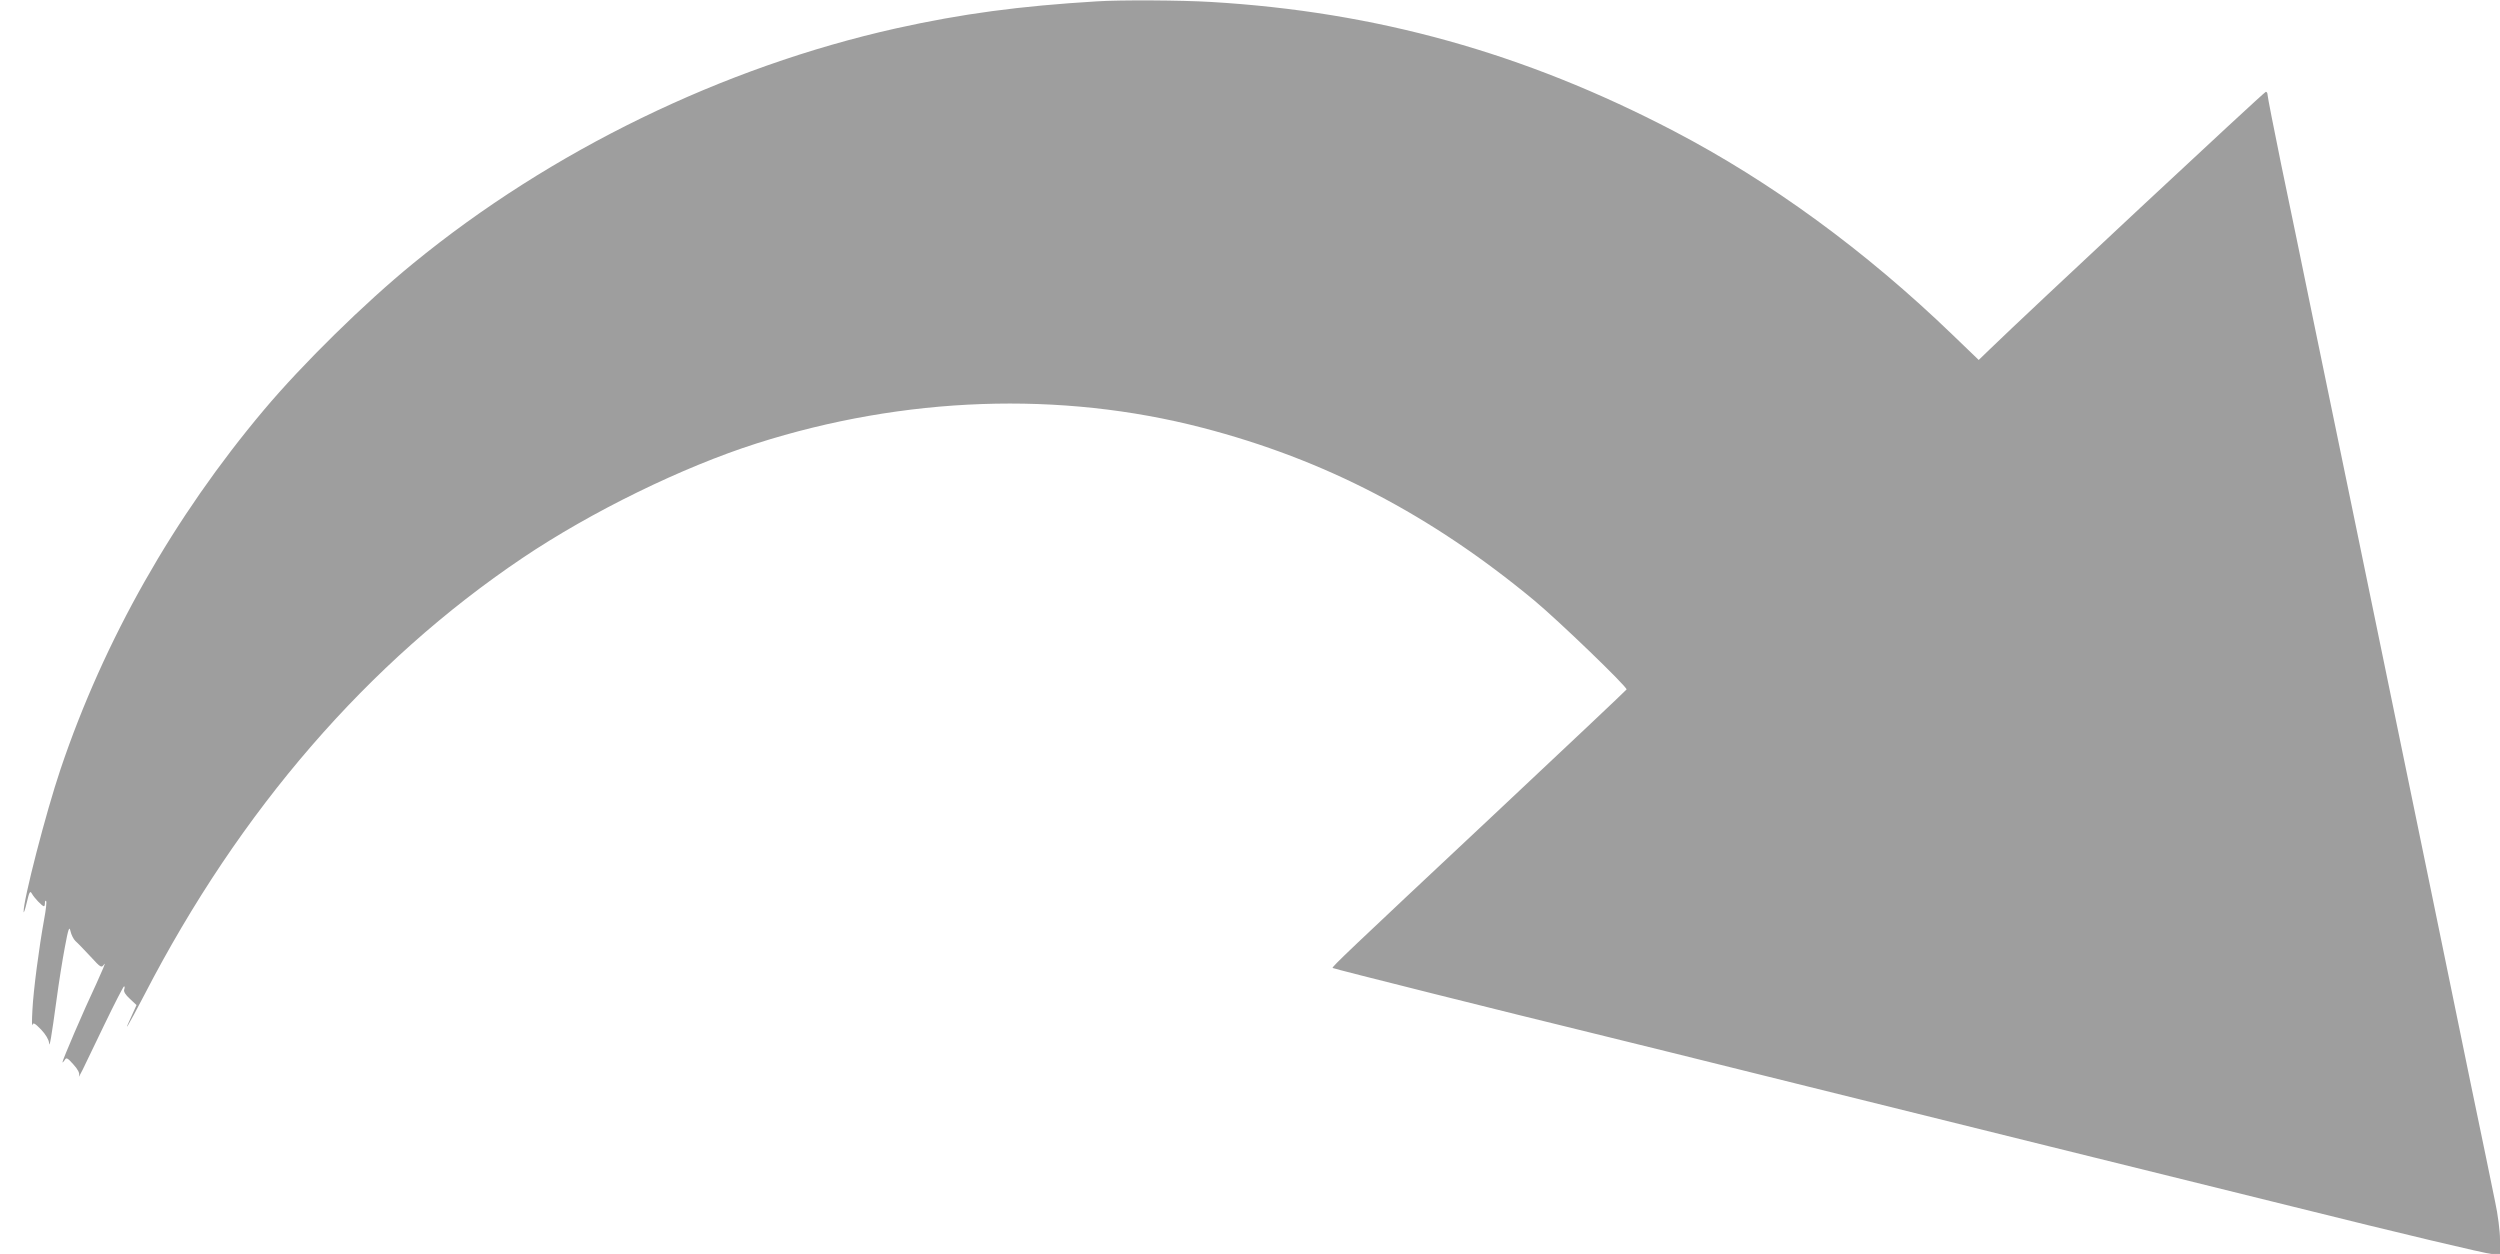 <?xml version="1.0" standalone="no"?>
<!DOCTYPE svg PUBLIC "-//W3C//DTD SVG 20010904//EN"
 "http://www.w3.org/TR/2001/REC-SVG-20010904/DTD/svg10.dtd">
<svg version="1.0" xmlns="http://www.w3.org/2000/svg"
 width="1280pt" height="642pt" viewBox="0 0 1280 642"
 preserveAspectRatio="xMidYMid meet">
<g transform="translate(0,642) scale(0.1,-0.1)"
fill="#9e9e9e" stroke="none">
<path d="M5615 6413 c-395 -24 -688 -63 -1026 -138 -887 -198 -1768 -626
-2474 -1204 -250 -204 -567 -516 -763 -749 -462 -549 -819 -1178 -1042 -1840
-75 -222 -192 -676 -189 -731 0 -9 8 13 16 48 13 55 17 62 26 46 12 -22 53
-65 62 -65 3 0 5 7 5 17 0 9 3 14 6 10 4 -3 -1 -46 -10 -94 -26 -143 -55 -363
-60 -464 -3 -52 -3 -86 0 -77 4 14 12 10 45 -24 23 -24 39 -52 40 -67 2 -32
12 26 39 224 11 83 30 202 42 265 18 97 23 110 29 82 4 -18 15 -40 25 -50 11
-9 45 -45 76 -78 56 -61 57 -61 72 -40 9 11 -10 -33 -40 -99 -67 -142 -174
-392 -174 -403 0 -4 5 1 11 10 8 15 14 13 44 -21 24 -26 33 -45 30 -57 -7 -25
14 19 129 259 52 108 98 197 101 197 4 0 4 -7 1 -16 -4 -11 6 -27 29 -48 l34
-32 -24 -53 c-50 -106 -23 -62 64 105 489 947 1147 1706 1936 2237 352 237
820 466 1200 587 757 241 1553 269 2281 80 625 -162 1168 -444 1699 -884 123
-102 478 -444 473 -456 -2 -4 -307 -292 -678 -640 -752 -705 -832 -781 -827
-786 3 -4 945 -240 1312 -329 99 -24 608 -150 1130 -280 523 -130 1076 -267
1230 -305 154 -38 716 -177 1249 -309 533 -133 988 -241 1012 -241 l44 0 0 75
c0 41 -11 128 -25 192 -13 65 -69 337 -125 605 -55 269 -145 706 -200 973 -55
267 -145 703 -200 970 -55 267 -145 703 -200 970 -55 267 -145 704 -201 973
-55 268 -131 638 -170 823 -38 186 -69 344 -69 353 0 9 -4 16 -9 16 -8 0
-1229 -1139 -1413 -1318 l-57 -55 -133 128 c-448 432 -932 785 -1428 1044
-766 400 -1524 611 -2370 661 -151 9 -463 11 -585 3z"/>
</g>
</svg>
